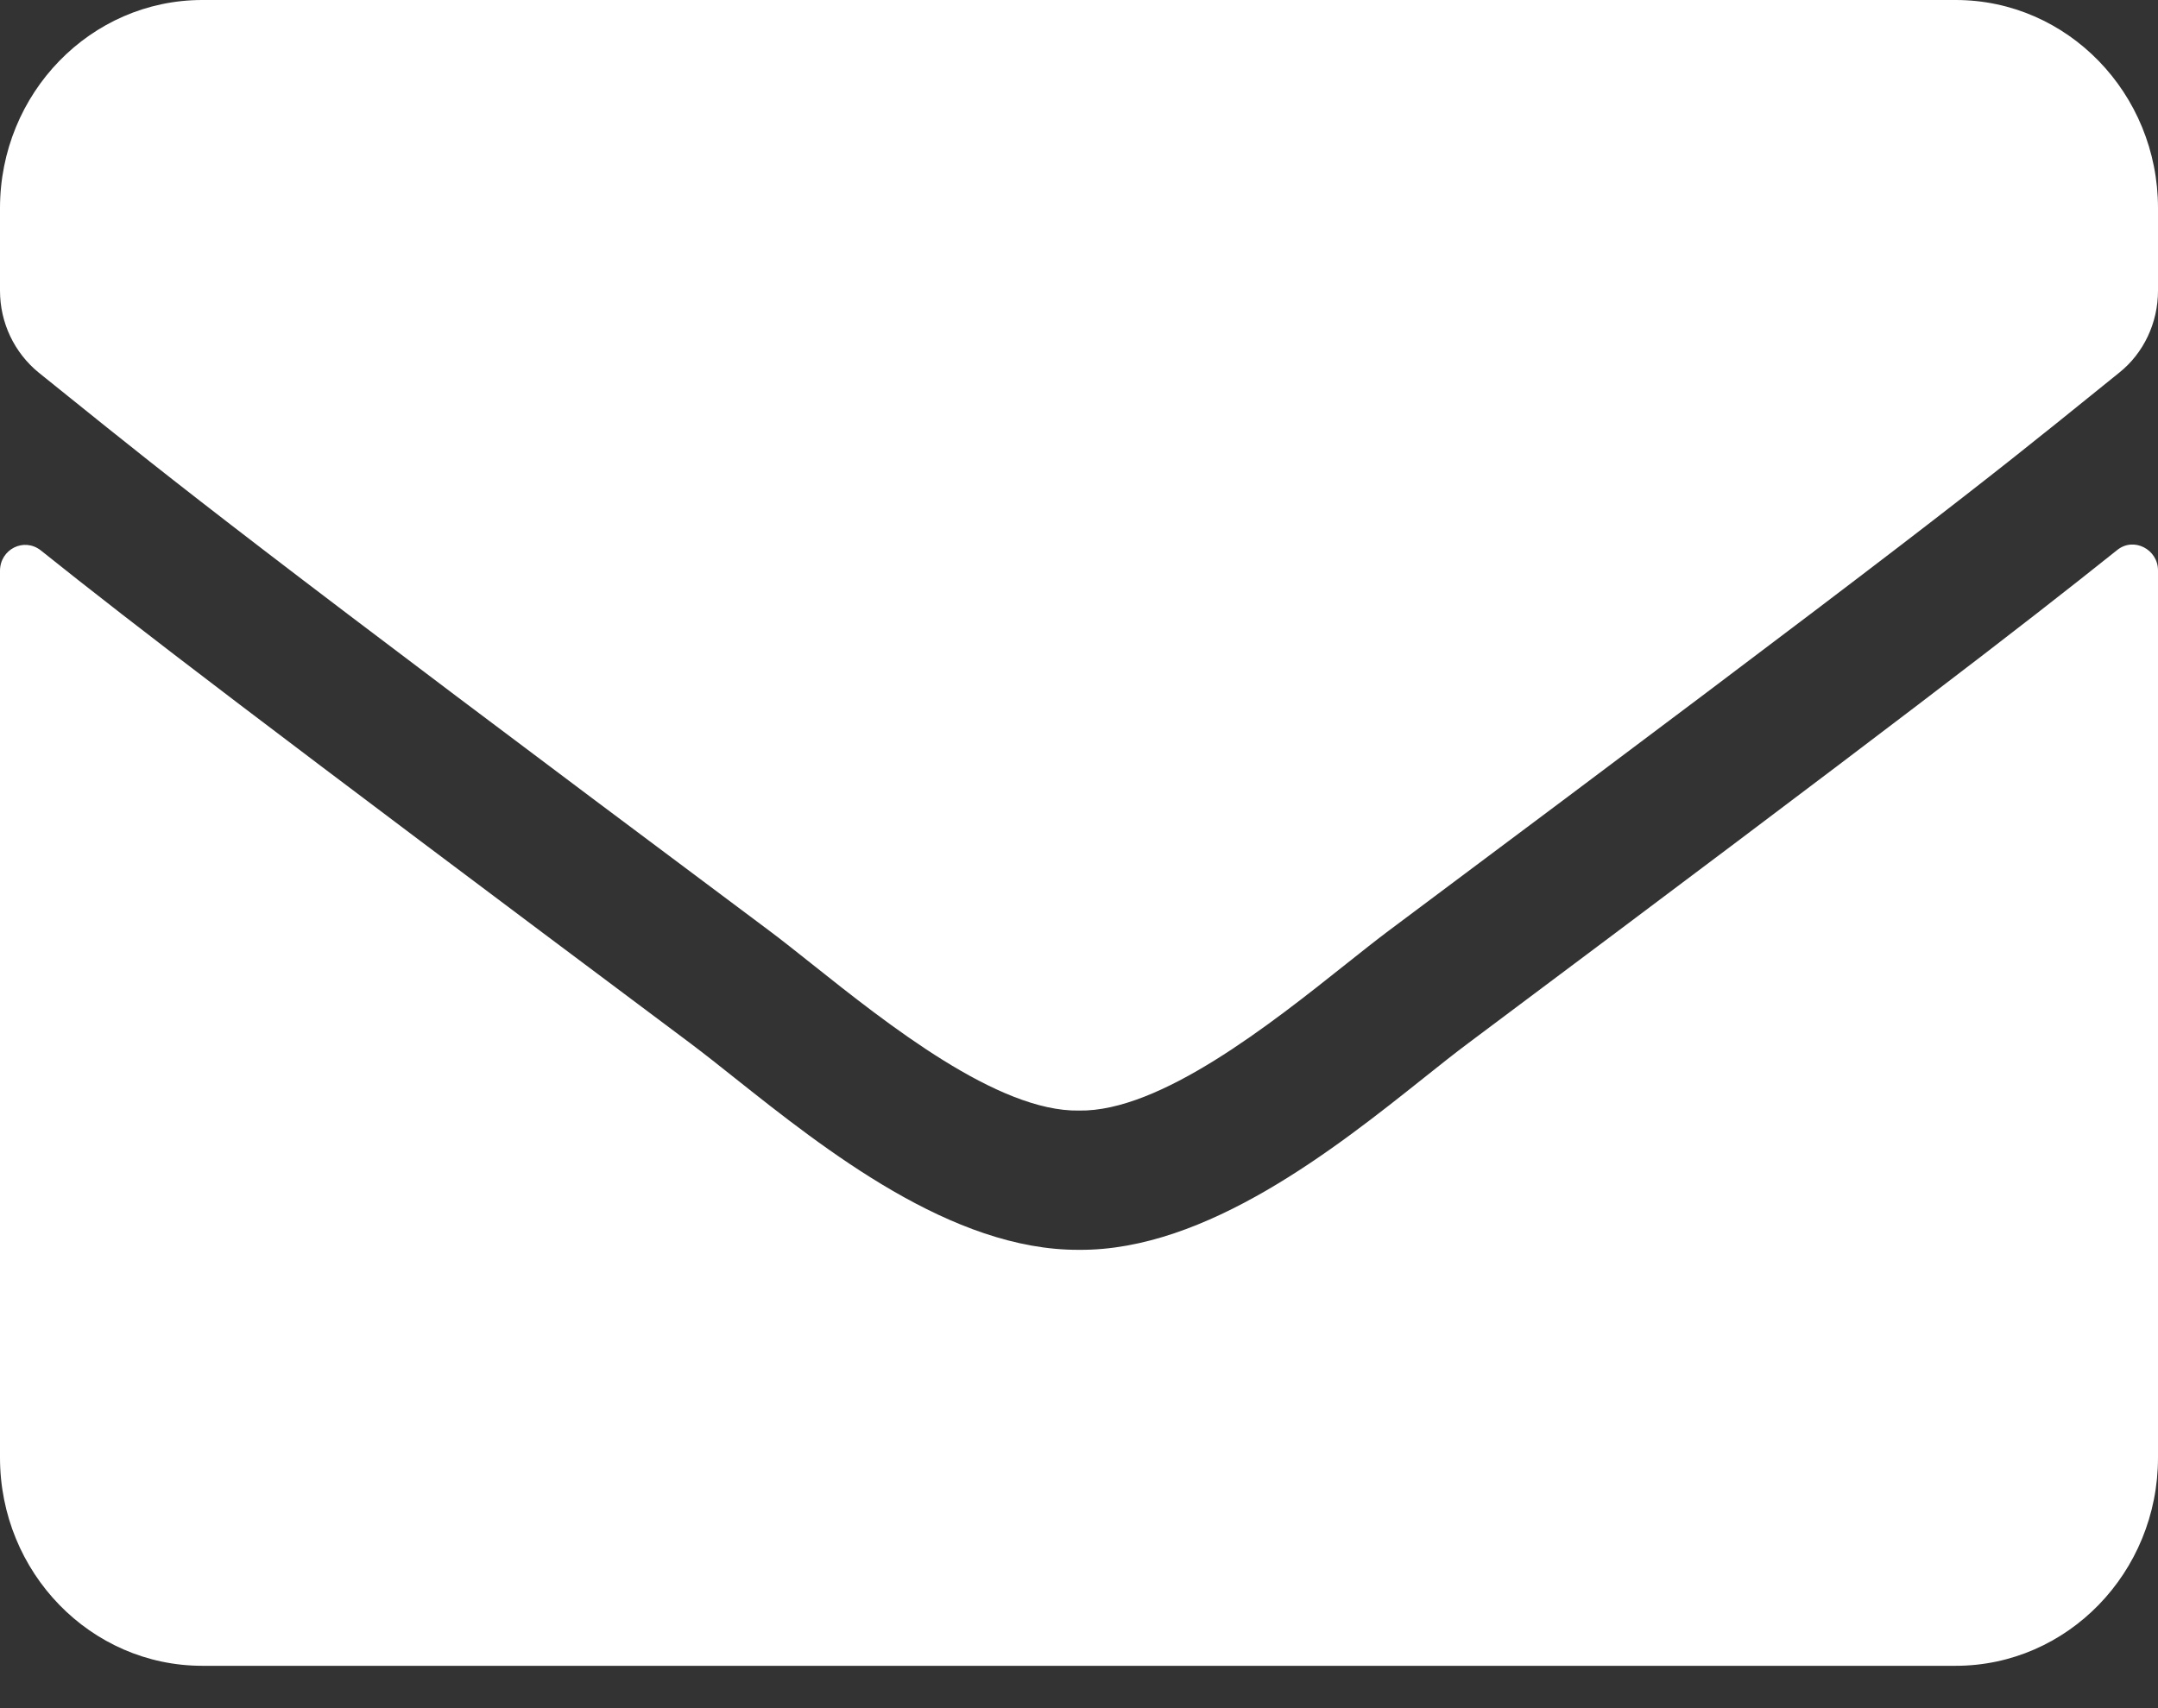 <?xml version="1.0" encoding="UTF-8"?>
<svg xmlns="http://www.w3.org/2000/svg" width="24" height="19" viewBox="0 0 24 19" fill="none">
  <rect x="0" y="0" width="24" height="19" fill="#333333" stroke="none"/>
  <path fill-rule="evenodd" clip-rule="evenodd" d="M14.974 10.72C14.131 11.391 12.901 12.369 12 12.353C11.099 12.369 9.869 11.391 9.026 10.72C8.852 10.582 8.694 10.456 8.559 10.355C2.794 6.048 1.966 5.381 0.733 4.388C0.636 4.31 0.536 4.229 0.431 4.145C0.159 3.923 0 3.59 0 3.233V2.316C0 1.037 1.008 0 2.25 0H21.75C22.992 0 24 1.037 24 2.316V3.233C24 3.59 23.841 3.928 23.569 4.145C23.488 4.21 23.411 4.272 23.335 4.334C22.063 5.362 21.312 5.969 15.441 10.355C15.306 10.456 15.148 10.582 14.974 10.72ZM24 6.345C24 6.109 23.728 5.969 23.545 6.119C22.495 6.958 21.108 8.029 16.327 11.605C16.181 11.714 16.019 11.843 15.842 11.984C14.857 12.769 13.418 13.914 12 13.902C10.588 13.91 9.173 12.786 8.172 11.991C7.994 11.849 7.828 11.718 7.678 11.605C2.897 8.029 1.505 6.963 0.455 6.123C0.267 5.974 0 6.109 0 6.35V16.213C0 17.492 1.008 18.529 2.25 18.529H21.75C22.992 18.529 24 17.492 24 16.213V6.345Z" fill="#ffffff"></path>
</svg>
